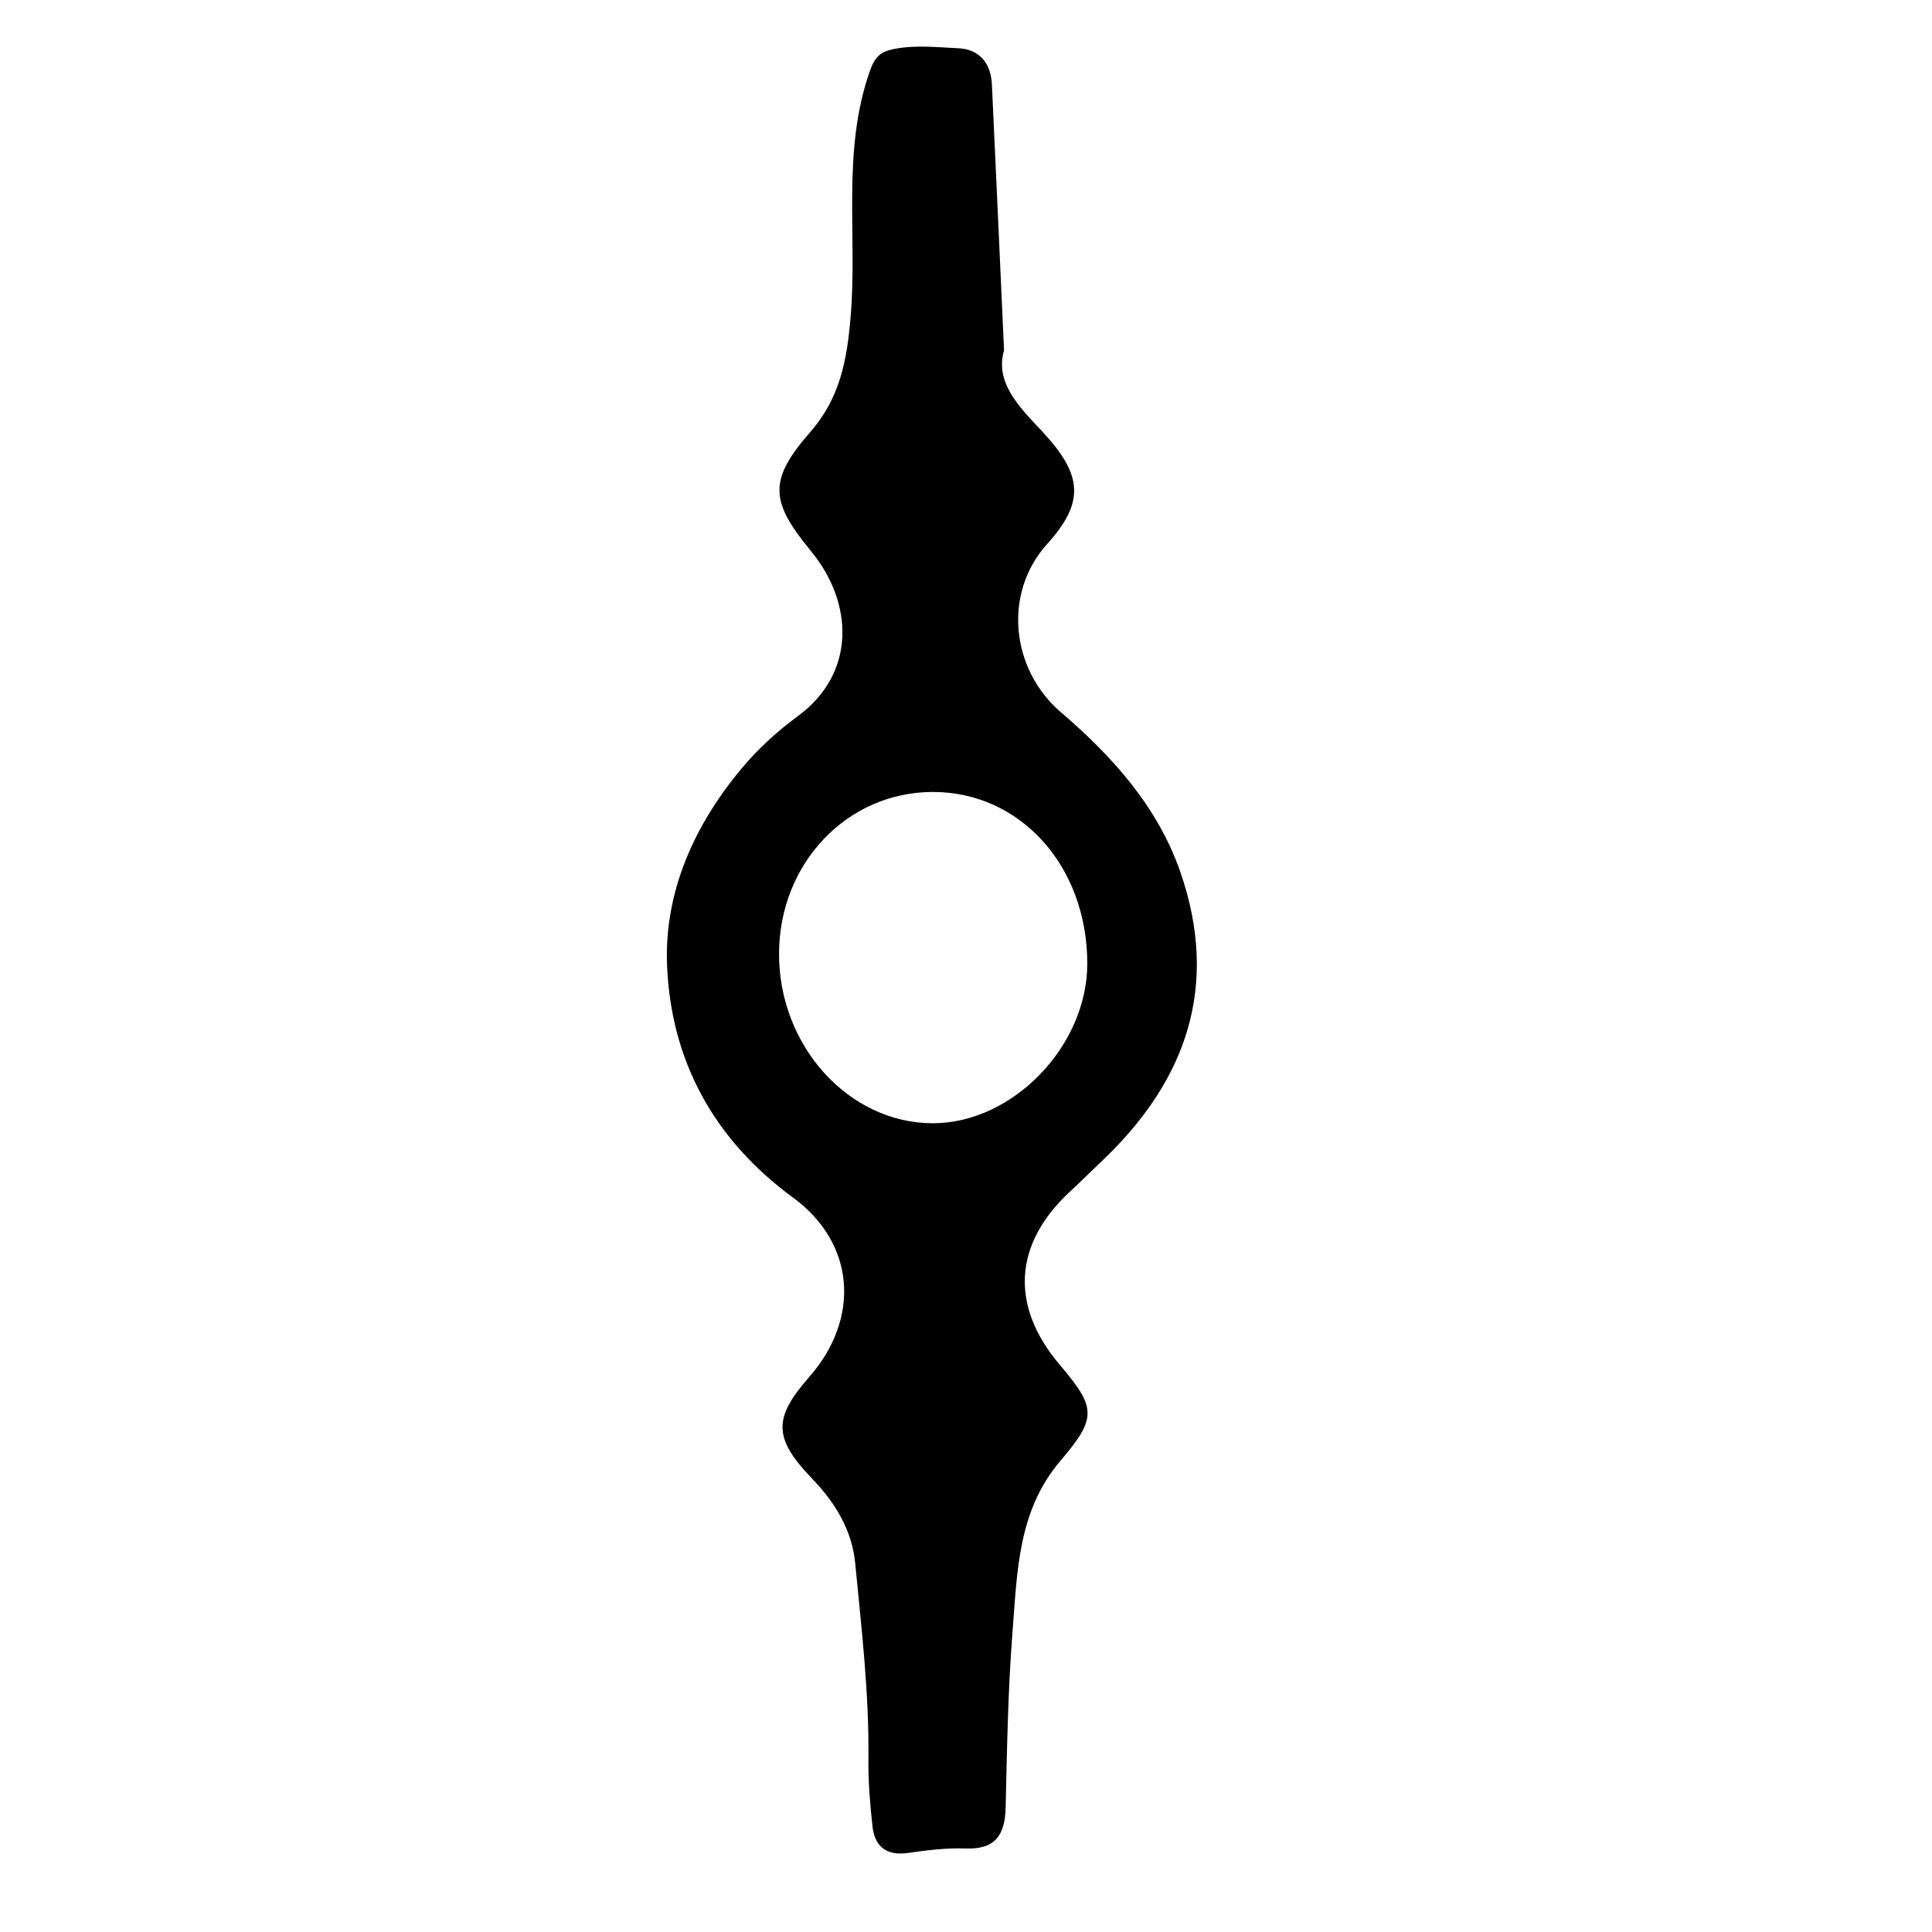 <?xml version="1.0" encoding="iso-8859-1"?>
<!-- Generator: Adobe Illustrator 16.0.0, SVG Export Plug-In . SVG Version: 6.00 Build 0)  -->
<!DOCTYPE svg PUBLIC "-//W3C//DTD SVG 1.1//EN" "http://www.w3.org/Graphics/SVG/1.1/DTD/svg11.dtd">
<svg version="1.1" id="Layer_1" xmlns="http://www.w3.org/2000/svg" xmlns:xlink="http://www.w3.org/1999/xlink" x="0px" y="0px"
	 width="300px" height="300px" viewBox="0 0 300 300" style="enable-background:new 0 0 300 300;" xml:space="preserve">
<g>
	<g>
		<path style="fill:none;" d="M151,301c-48.833,0-97.667-0.034-146.5,0.083c-2.982,0.008-3.584-0.601-3.582-3.583
			c0.099-97.667,0.099-195.333,0-293C0.916,1.519,1.518,0.915,4.5,0.918c97.667,0.1,195.333,0.1,293,0
			c2.981-0.003,3.585,0.6,3.582,3.582c-0.1,97.666-0.1,195.333,0,293c0.003,2.981-0.599,3.591-3.582,3.583
			C248.667,300.966,199.833,301,151,301z M155.907,54.402c-0.654-14.387-1.254-27.845-1.886-41.301
			c-0.155-3.308-1.971-5.468-5.225-5.61c-3.294-0.144-6.615-0.543-9.951,0.11c-2.196,0.431-3.021,1.251-3.832,3.589
			c-4.325,12.481-1.853,25.414-2.936,38.089c-0.569,6.668-1.636,12.534-6.282,17.834c-6.653,7.587-6.099,10.882,0.189,18.535
			c6.452,7.853,7.063,18.792-2.053,25.518c-3.231,2.385-6.186,5.063-8.752,8.133c-7.409,8.858-12.065,19.248-11.598,30.622
			c0.606,14.773,7.238,27.007,19.552,36.035c9.726,7.132,10.487,18.806,2.492,27.898c-5.598,6.367-5.542,9.497,0.509,15.781
			c3.579,3.717,6.172,7.999,6.662,13.112c0.968,10.097,2.174,20.185,2.05,30.367c-0.043,3.482,0.248,6.985,0.63,10.452
			c0.35,3.171,2.157,4.633,5.521,4.156c2.957-0.42,5.971-0.801,8.94-0.689c4.646,0.174,6.117-2.128,6.218-6.371
			c0.216-9.146,0.361-18.311,1.079-27.425c0.727-9.222,0.828-18.669,7.427-26.401c5.735-6.722,5.537-8.253-0.117-14.931
			c-7.748-9.15-7.157-18.772,1.631-26.903c1.709-1.581,3.357-3.228,5.045-4.833c13.114-12.476,18.147-27.207,12.062-44.771
			c-3.524-10.172-10.6-17.99-18.561-24.815c-7.735-6.632-9.024-18.471-2.108-26.124c5.907-6.536,5.462-10.777-0.774-17.458
			C158.43,63.35,154.422,59.481,155.907,54.402z"/>
		<path style="fill-rule:evenodd;clip-rule:evenodd;" d="M155.907,54.402c-1.485,5.079,2.522,8.947,5.932,12.599
			c6.236,6.681,6.682,10.922,0.774,17.458c-6.916,7.653-5.627,19.492,2.108,26.124c7.961,6.825,15.036,14.644,18.561,24.815
			c6.086,17.564,1.053,32.296-12.062,44.771c-1.688,1.605-3.336,3.252-5.045,4.833c-8.788,8.131-9.379,17.753-1.631,26.903
			c5.654,6.678,5.853,8.209,0.117,14.931c-6.599,7.732-6.7,17.18-7.427,26.401c-0.718,9.114-0.863,18.278-1.079,27.425
			c-0.101,4.243-1.572,6.545-6.218,6.371c-2.969-0.111-5.983,0.27-8.94,0.689c-3.365,0.477-5.172-0.985-5.521-4.156
			c-0.382-3.467-0.673-6.97-0.63-10.452c0.125-10.183-1.082-20.271-2.05-30.367c-0.49-5.113-3.083-9.396-6.662-13.112
			c-6.052-6.284-6.107-9.414-0.509-15.781c7.995-9.093,7.234-20.767-2.492-27.898c-12.314-9.028-18.946-21.262-19.552-36.035
			c-0.467-11.374,4.189-21.764,11.598-30.622c2.566-3.069,5.521-5.748,8.752-8.133c9.116-6.726,8.505-17.665,2.053-25.518
			c-6.288-7.653-6.842-10.948-0.189-18.535c4.646-5.3,5.713-11.166,6.282-17.834c1.083-12.675-1.39-25.607,2.936-38.089
			c0.81-2.338,1.636-3.158,3.832-3.589c3.335-0.653,6.657-0.254,9.951-0.11c3.254,0.143,5.069,2.303,5.225,5.61
			C154.653,26.558,155.253,40.016,155.907,54.402z M168.833,149.611c-0.016-15.136-10.397-26.653-24.009-26.636
			c-13.277,0.018-23.791,11.055-23.855,25.044c-0.066,14.382,10.836,26.418,23.913,26.399
			C157.275,174.4,168.847,162.416,168.833,149.611z"/>
		<path style="fill-rule:evenodd;clip-rule:evenodd;fill:none;" d="M168.833,149.611c0.014,12.805-11.558,24.789-23.951,24.808
			c-13.077,0.019-23.979-12.018-23.913-26.399c0.064-13.989,10.578-25.026,23.855-25.044
			C158.436,122.958,168.817,134.476,168.833,149.611z"/>
	</g>
</g>
</svg>
